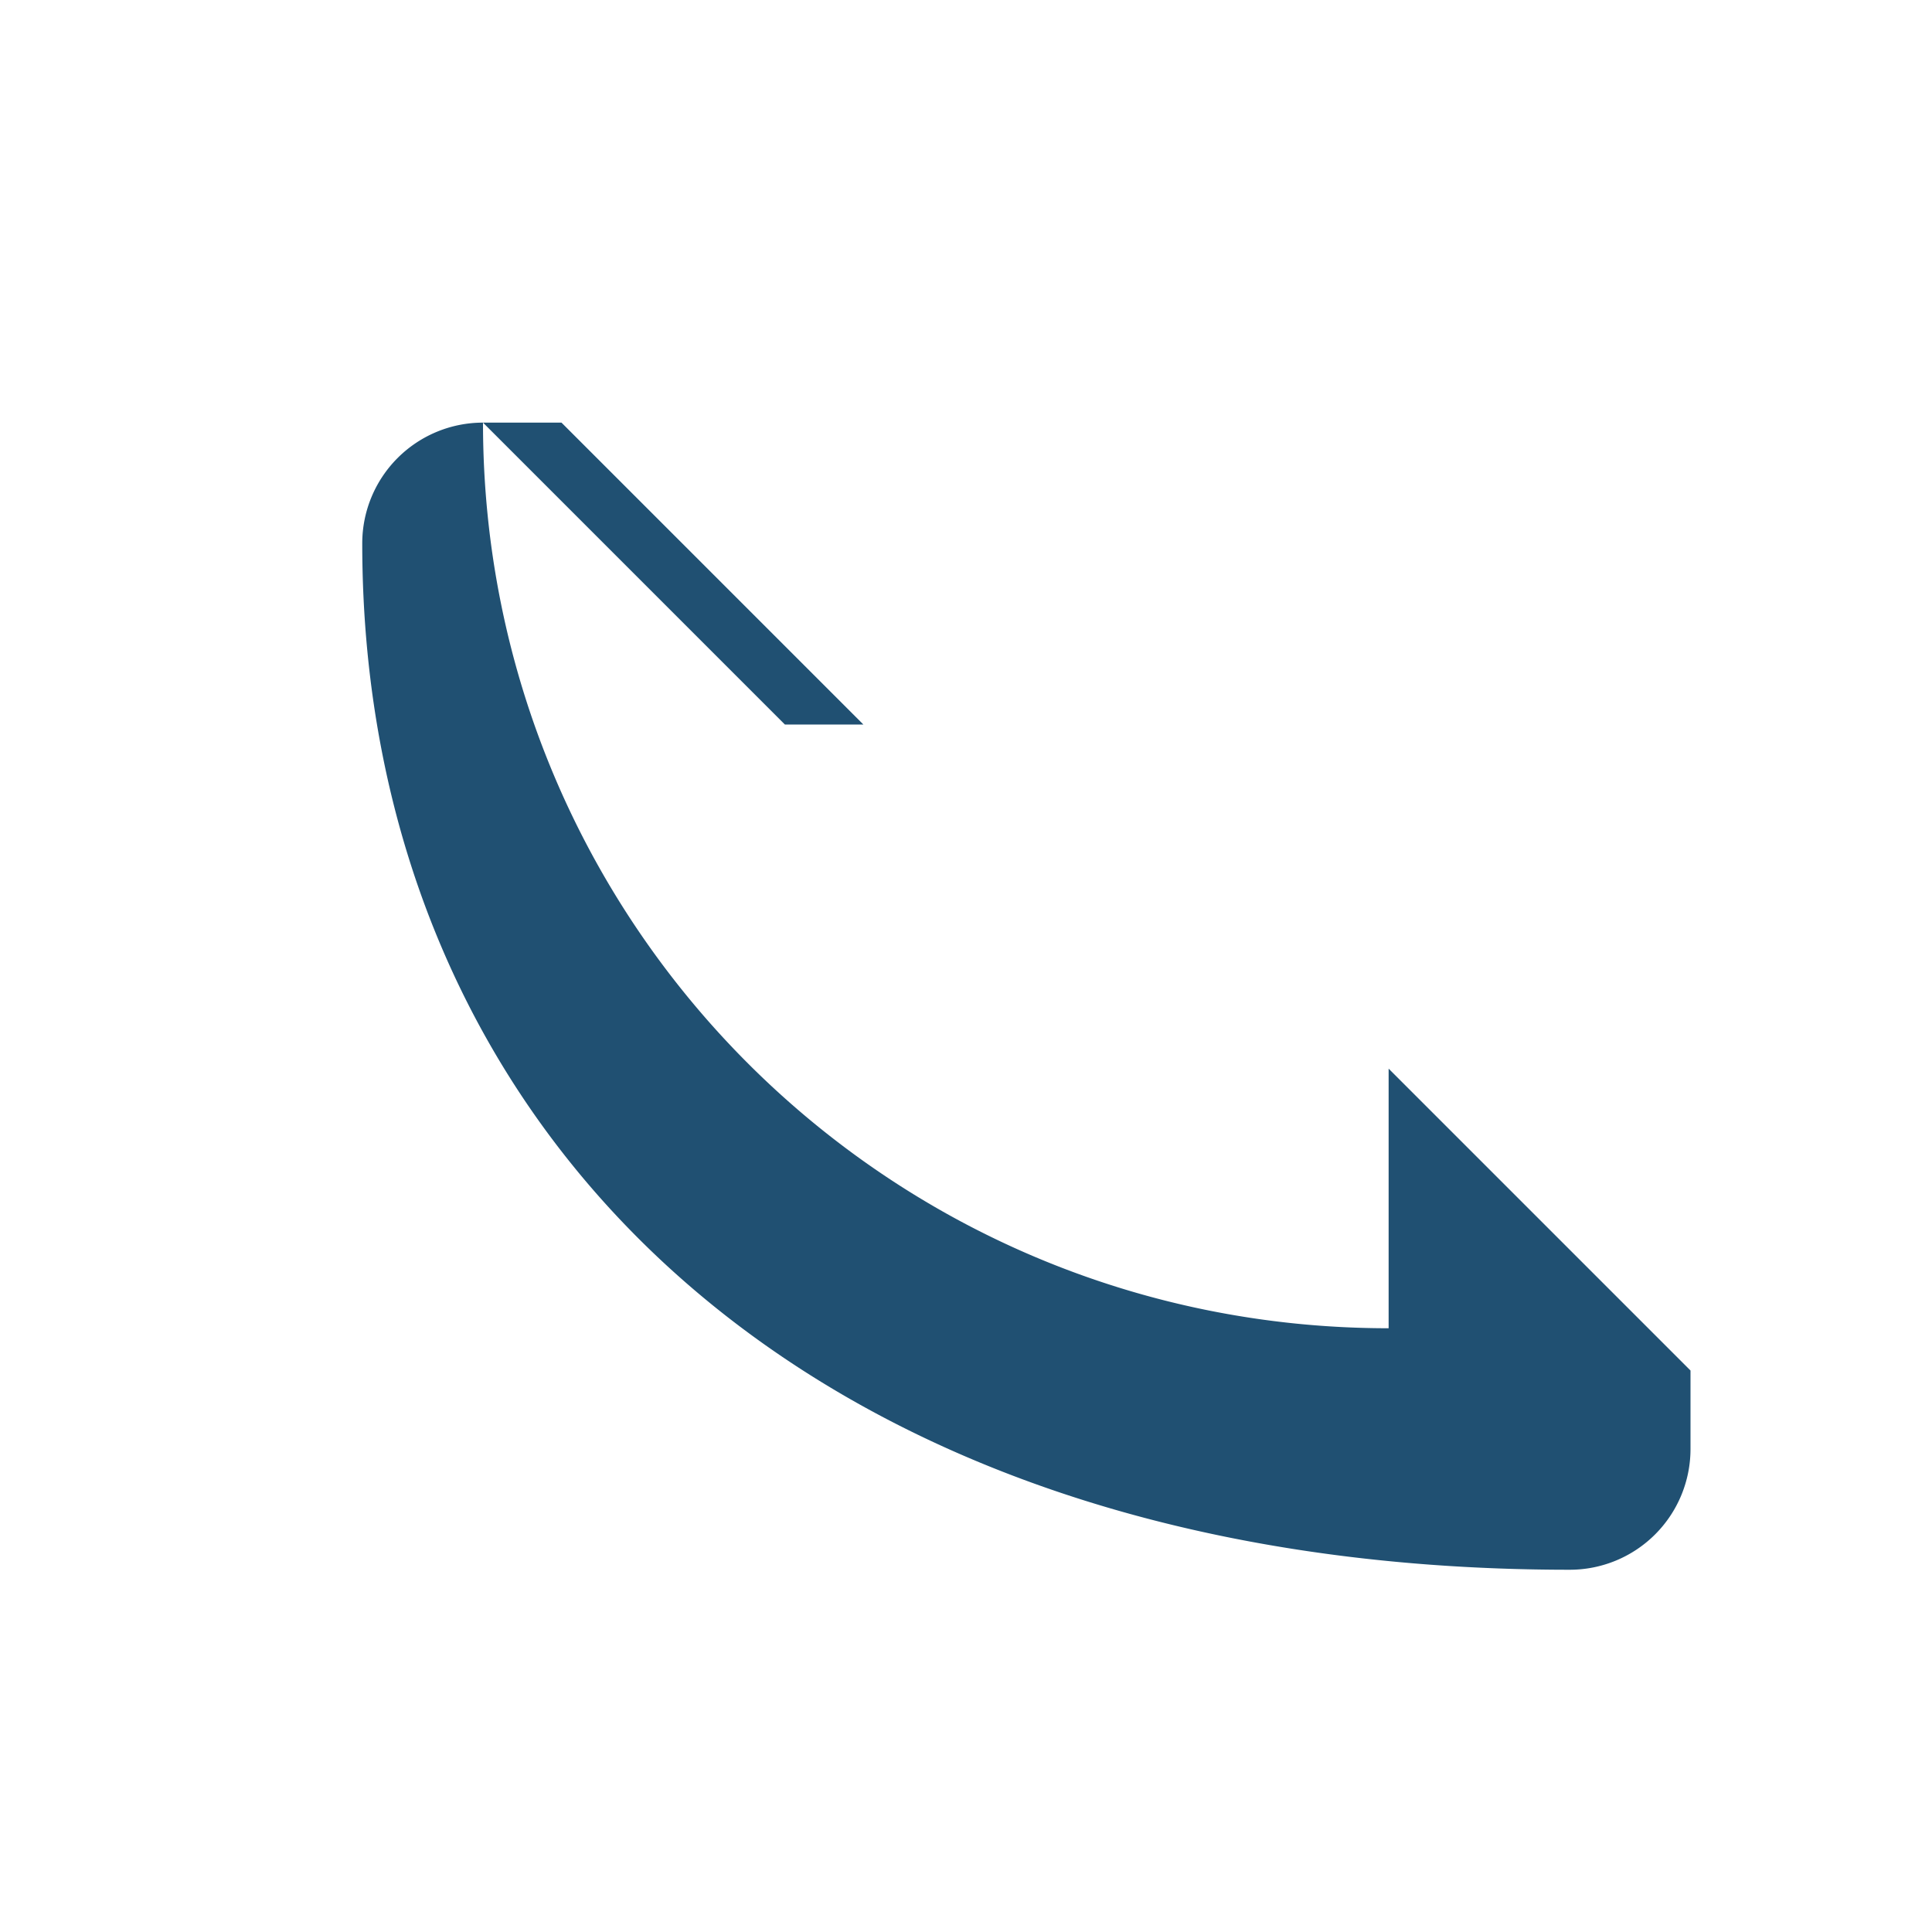 <?xml version="1.0" encoding="UTF-8"?>
<svg xmlns="http://www.w3.org/2000/svg" width="32" height="32" viewBox="0 0 32 32"><path d="M8 7c0 8.3 6.7 15 15 15v-4.3l5 5v1.3a2 2 0 0 1-2 2C13.3 26 6 18.7 6 9a2 2 0 0 1 2-2h1.3l5 5H13z" fill="#205072"/></svg>